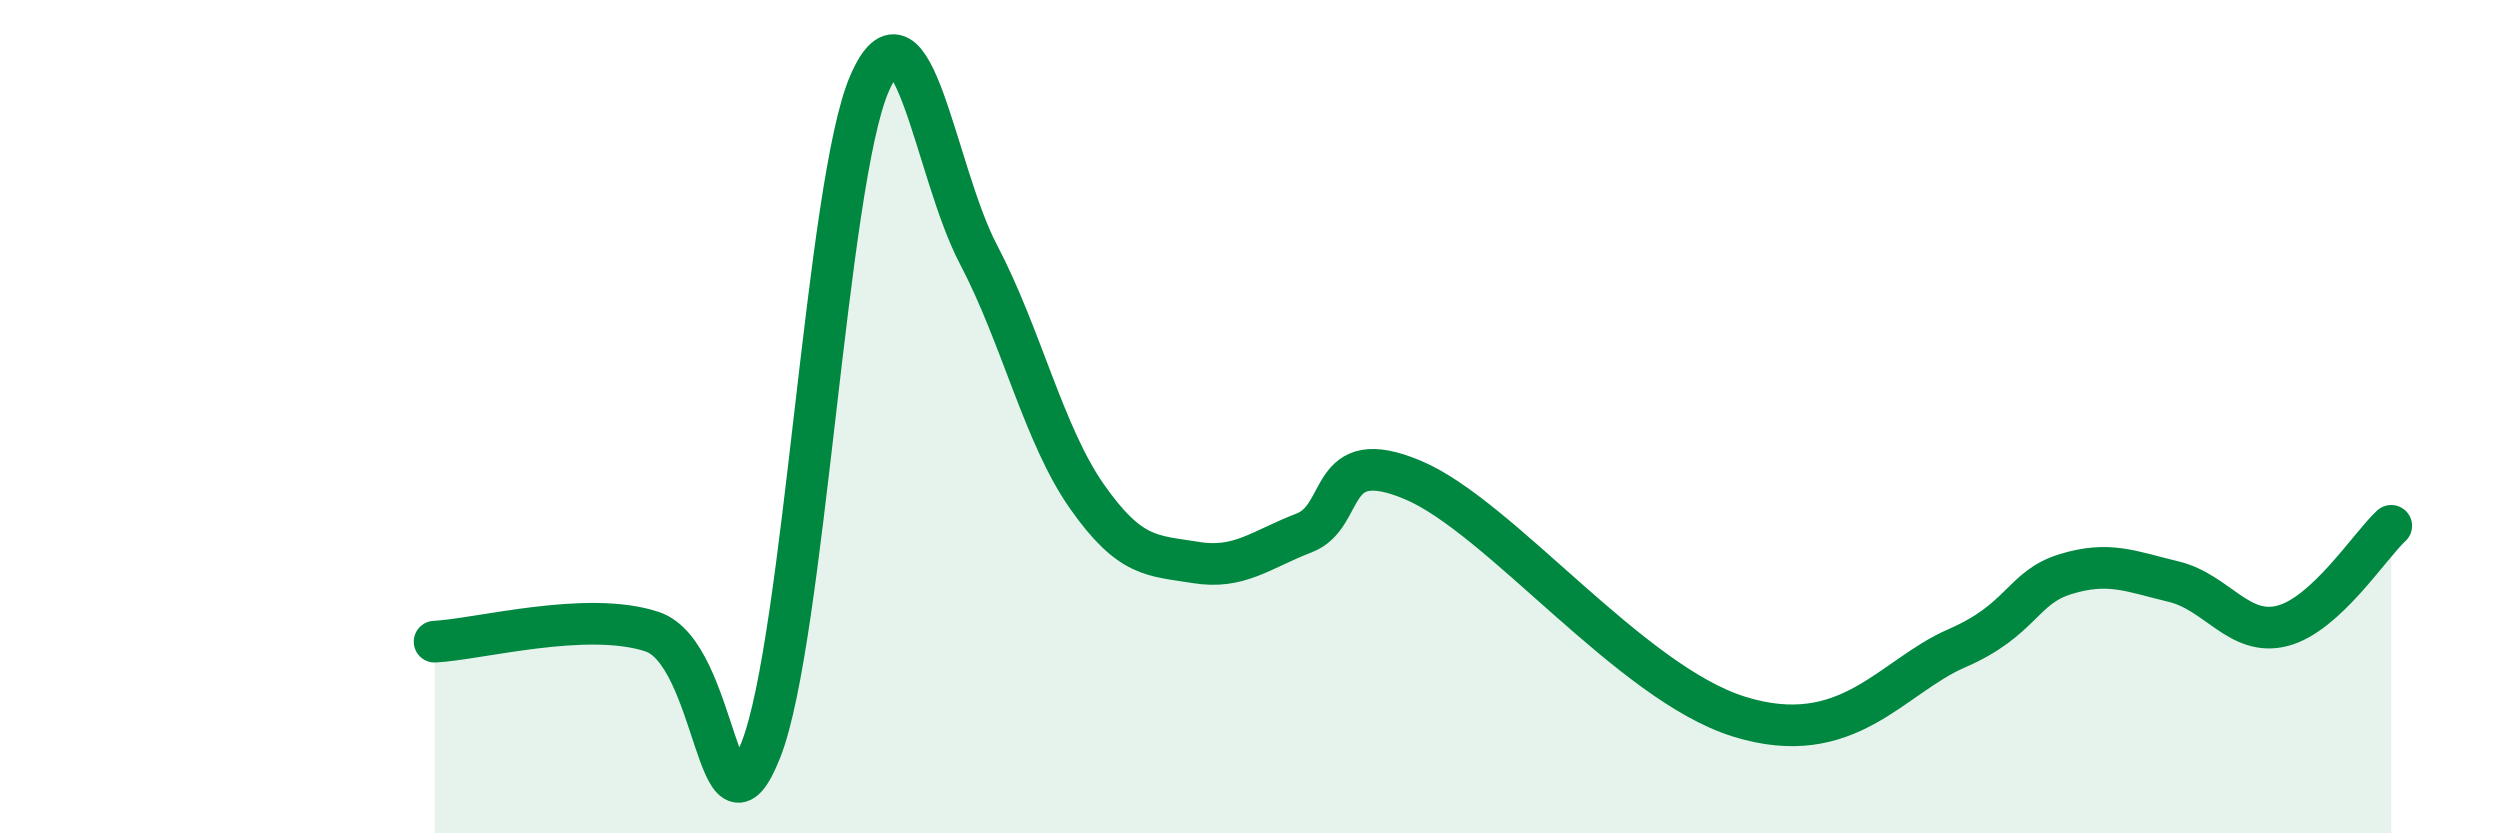 
    <svg width="60" height="20" viewBox="0 0 60 20" xmlns="http://www.w3.org/2000/svg">
      <path
        d="M 10.43,15.4 C 11.47,15.35 14.08,14.64 15.65,15.16 C 17.22,15.68 17.22,20.63 18.26,18 C 19.3,15.37 19.83,4.38 20.87,2 C 21.91,-0.38 22.44,4.12 23.48,6.1 C 24.52,8.08 25.05,10.44 26.09,11.92 C 27.13,13.4 27.66,13.33 28.7,13.5 C 29.74,13.67 30.26,13.19 31.3,12.79 C 32.34,12.39 31.82,10.64 33.91,11.52 C 36,12.4 39.13,16.39 41.74,17.2 C 44.35,18.01 45.39,16.24 46.96,15.56 C 48.53,14.88 48.53,14.1 49.57,13.78 C 50.61,13.46 51.13,13.71 52.17,13.96 C 53.21,14.21 53.74,15.29 54.78,15.02 C 55.82,14.75 56.87,13.1 57.39,12.62L57.39 20L10.43 20Z"
        fill="#008740"
        opacity="0.1"
        stroke-linecap="round"
        stroke-linejoin="round"
      />
      <path
        d="M 10.43,15.4 C 11.47,15.35 14.08,14.64 15.65,15.16 C 17.22,15.68 17.22,20.63 18.26,18 C 19.3,15.37 19.83,4.38 20.87,2 C 21.91,-0.38 22.44,4.12 23.48,6.1 C 24.52,8.08 25.05,10.44 26.09,11.92 C 27.13,13.4 27.66,13.33 28.7,13.5 C 29.74,13.67 30.26,13.19 31.3,12.79 C 32.34,12.39 31.82,10.64 33.91,11.52 C 36,12.4 39.13,16.39 41.74,17.2 C 44.35,18.01 45.39,16.24 46.96,15.56 C 48.53,14.88 48.53,14.1 49.57,13.78 C 50.61,13.46 51.13,13.71 52.17,13.96 C 53.21,14.21 53.74,15.29 54.78,15.02 C 55.82,14.75 56.87,13.1 57.39,12.62"
        stroke="#008740"
        stroke-width="1"
        fill="none"
        stroke-linecap="round"
        stroke-linejoin="round"
      />
    </svg>
  
